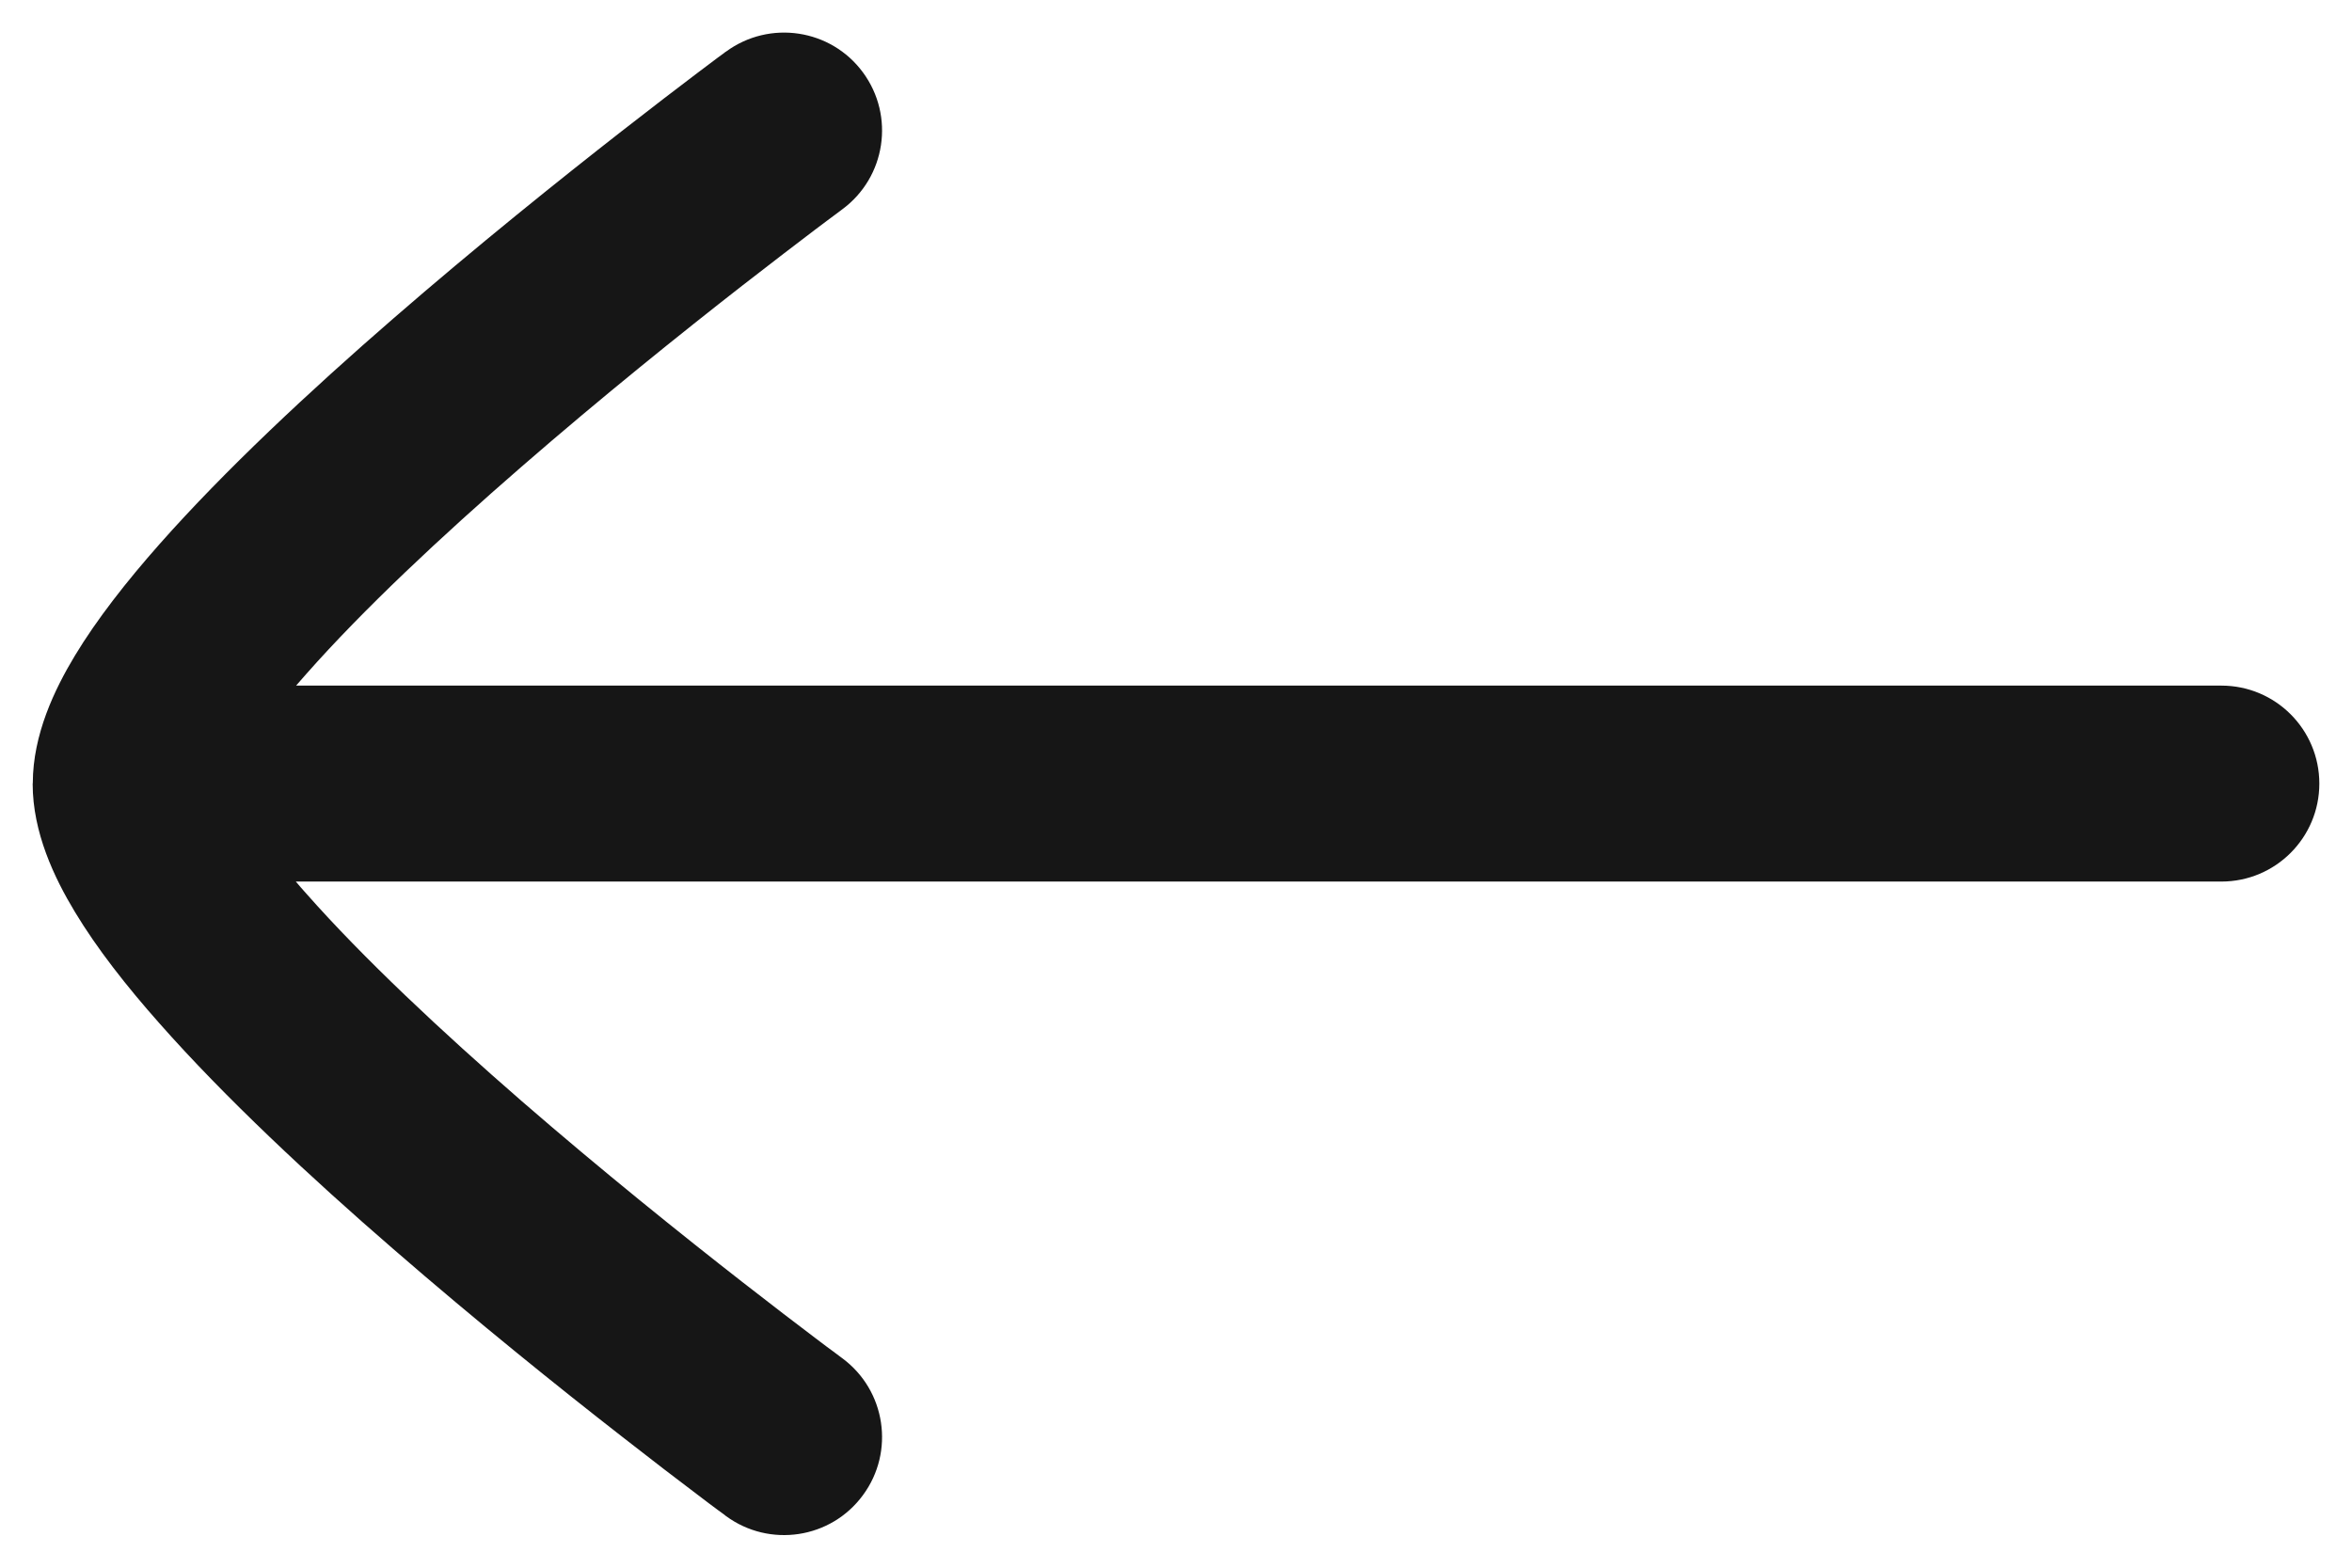 <svg width="18" height="12" viewBox="0 0 18 12" fill="none" xmlns="http://www.w3.org/2000/svg">
<g id="elements">
<path id="Icon" d="M0.25 6C0.25 6.373 0.416 6.72 0.573 6.98C0.742 7.261 0.97 7.551 1.22 7.833C1.721 8.401 2.374 9.01 3.009 9.56C3.647 10.114 4.283 10.625 4.758 10.995C4.996 11.181 5.194 11.333 5.334 11.438C5.403 11.491 5.458 11.532 5.496 11.56L5.54 11.592L5.551 11.601L5.555 11.604C5.889 11.85 6.359 11.779 6.604 11.445C6.85 11.112 6.779 10.642 6.445 10.396L6.433 10.387L6.393 10.357C6.357 10.331 6.305 10.292 6.238 10.241C6.104 10.14 5.912 9.993 5.681 9.813C5.218 9.452 4.604 8.959 3.992 8.428C3.377 7.893 2.78 7.334 2.344 6.84C2.316 6.809 2.289 6.778 2.264 6.748L17 6.748C17.415 6.748 17.75 6.412 17.75 5.998C17.75 5.584 17.415 5.248 17 5.248L2.266 5.248C2.291 5.219 2.317 5.189 2.344 5.159C2.78 4.665 3.377 4.106 3.992 3.572C4.604 3.04 5.218 2.547 5.681 2.186C5.912 2.006 6.104 1.86 6.238 1.758C6.305 1.708 6.357 1.668 6.393 1.642L6.433 1.612L6.445 1.603C6.779 1.357 6.85 0.888 6.604 0.554C6.359 0.221 5.889 0.15 5.555 0.396L5.551 0.398L5.54 0.407L5.496 0.439C5.458 0.468 5.403 0.509 5.334 0.561C5.194 0.667 4.996 0.818 4.758 1.004C4.283 1.375 3.647 1.885 3.009 2.439C2.374 2.99 1.721 3.599 1.22 4.166C0.97 4.449 0.742 4.739 0.573 5.019C0.417 5.278 0.252 5.622 0.251 5.993" fill="#161616"/>
</g>
</svg>
